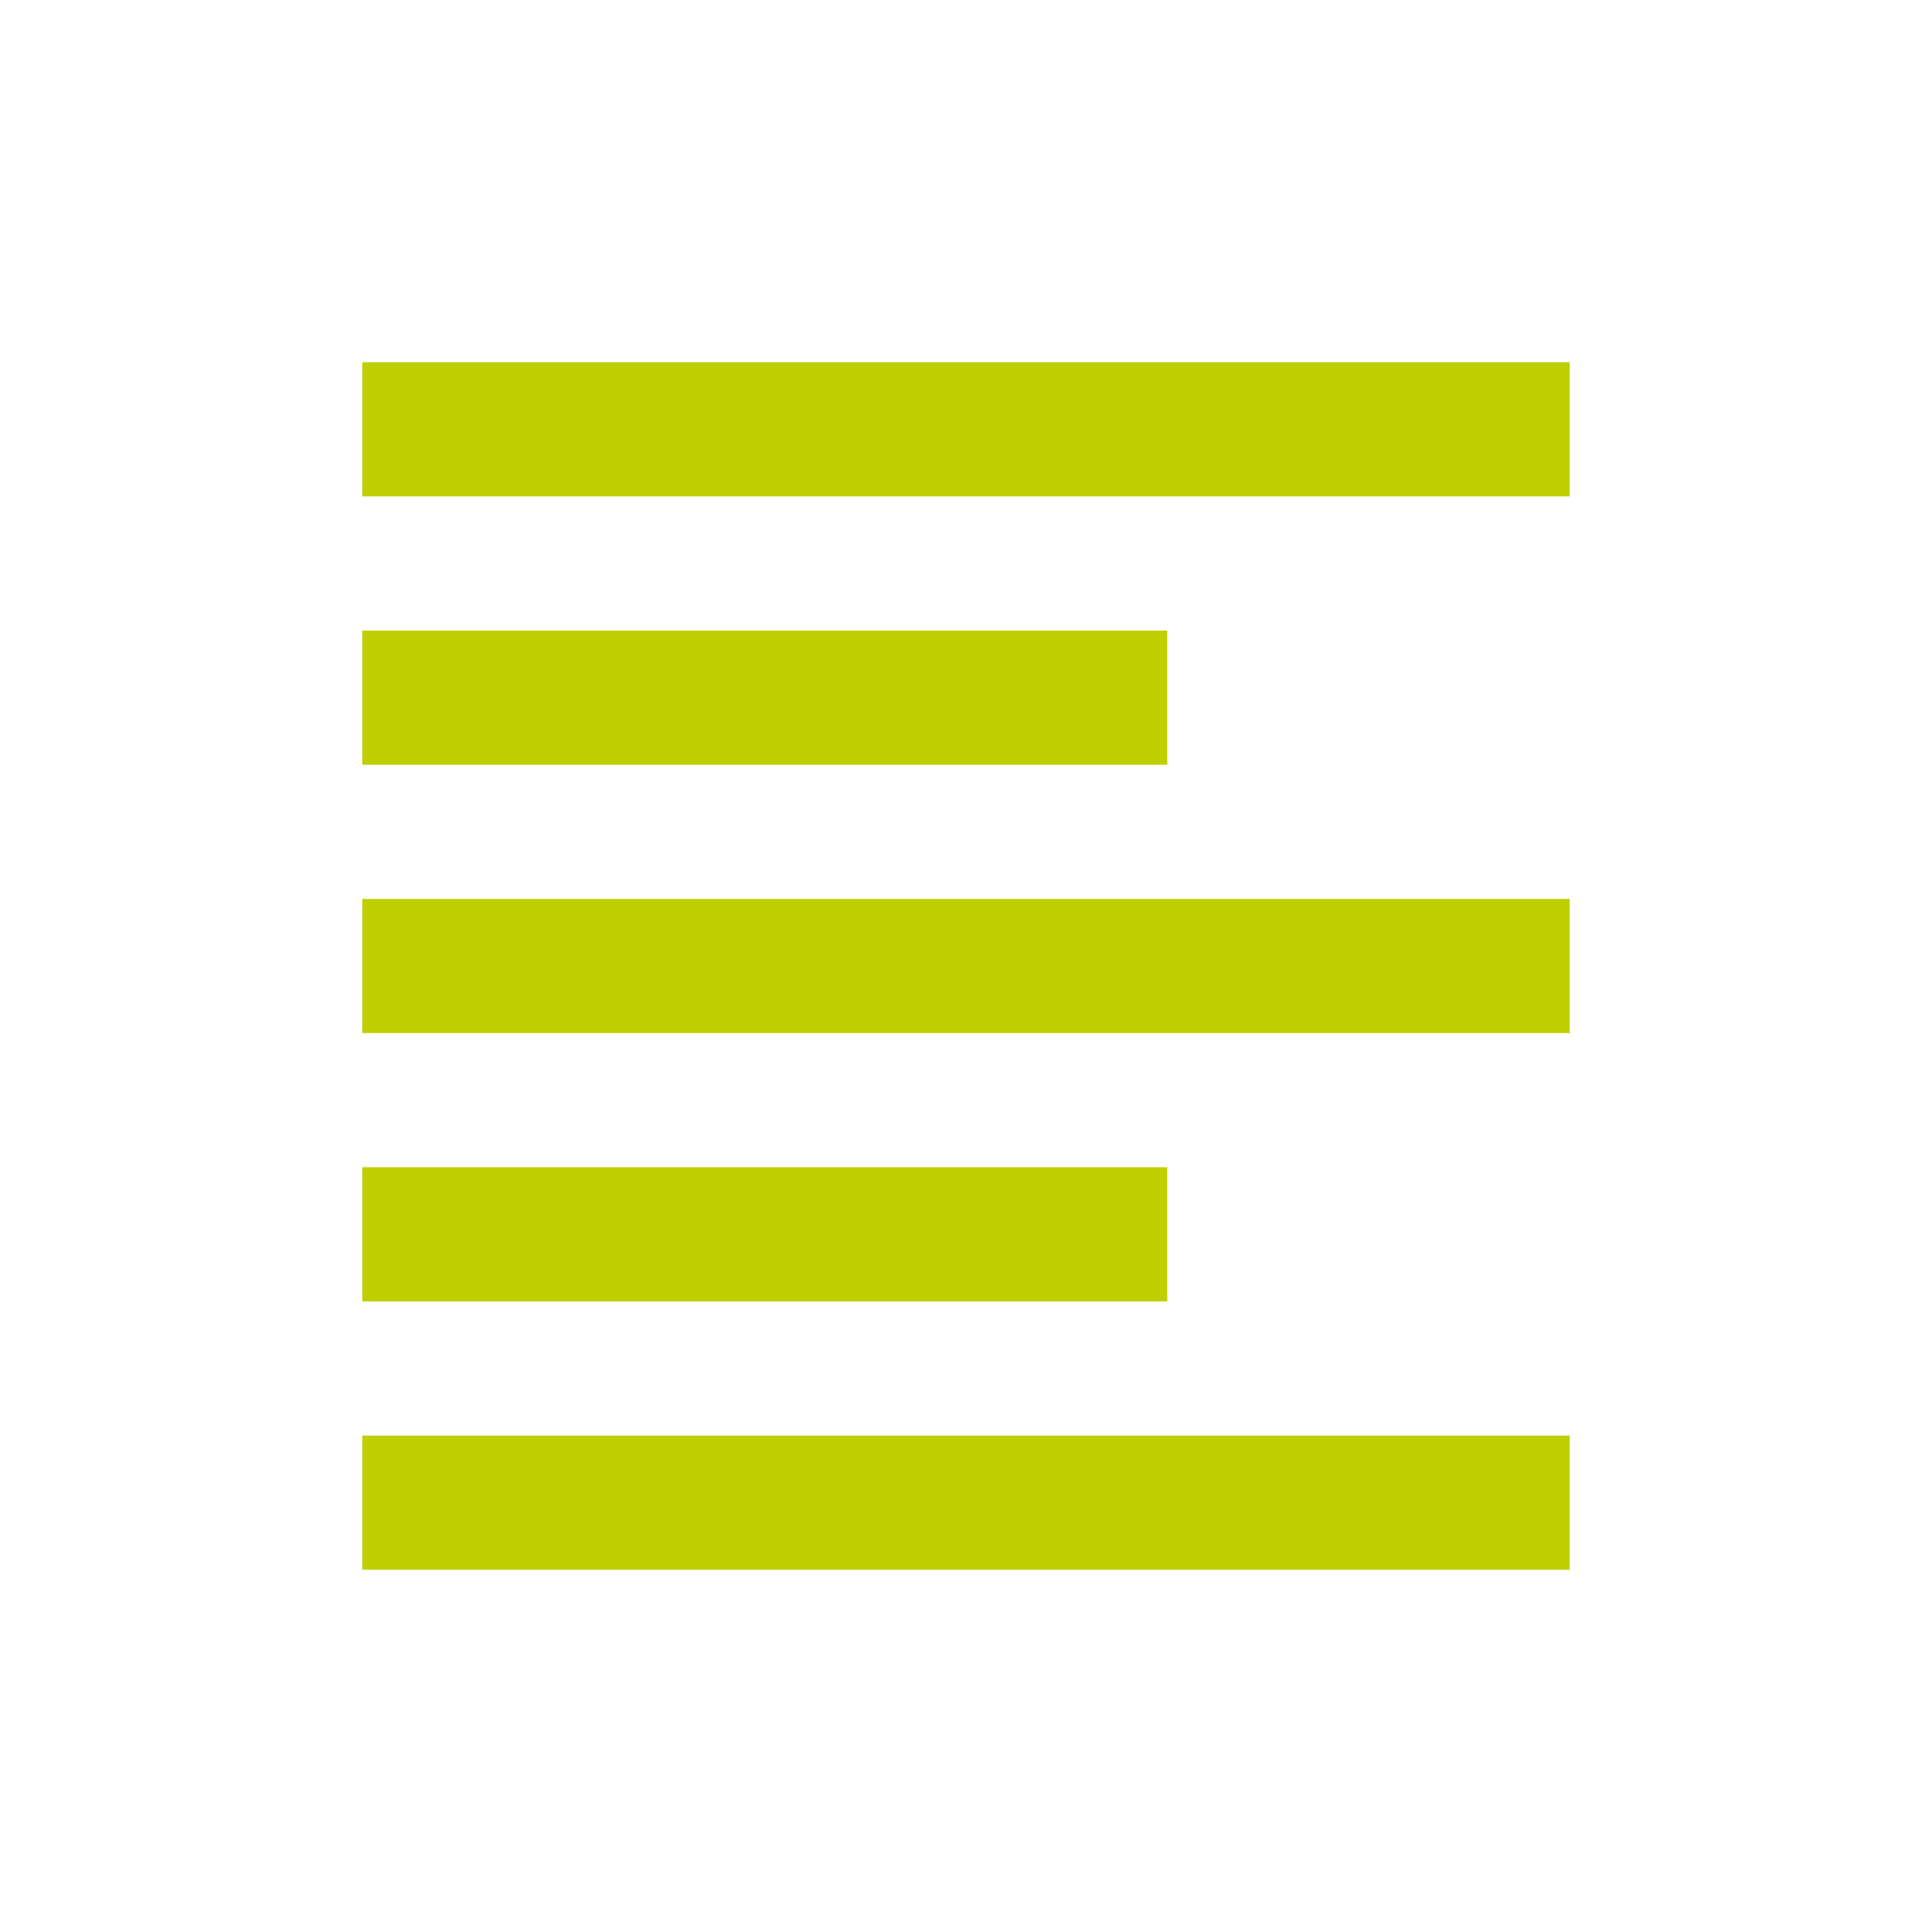 <svg xmlns="http://www.w3.org/2000/svg" xmlns:xlink="http://www.w3.org/1999/xlink" width="48" height="48" viewBox="0 0 48 48">
  <defs>
    <clipPath id="clip-path">
      <rect id="Bold_book-book-pages" data-name="Bold / book-book-pages" width="48" height="48" transform="translate(9177 5760)" fill="#bed000"/>
    </clipPath>
  </defs>
  <g id="ico_description" transform="translate(-9177 -5760)" clip-path="url(#clip-path)">
    <path id="ic_format_align_left_24px" d="M23,23H3v3.333H23ZM23,9.667H3V13H23Zm-20,10H33V16.333H3ZM3,33H33V29.667H3ZM3,3V6.333H33V3Z" transform="translate(9183 5766)" fill="#bed000"/>
  </g>
</svg>
